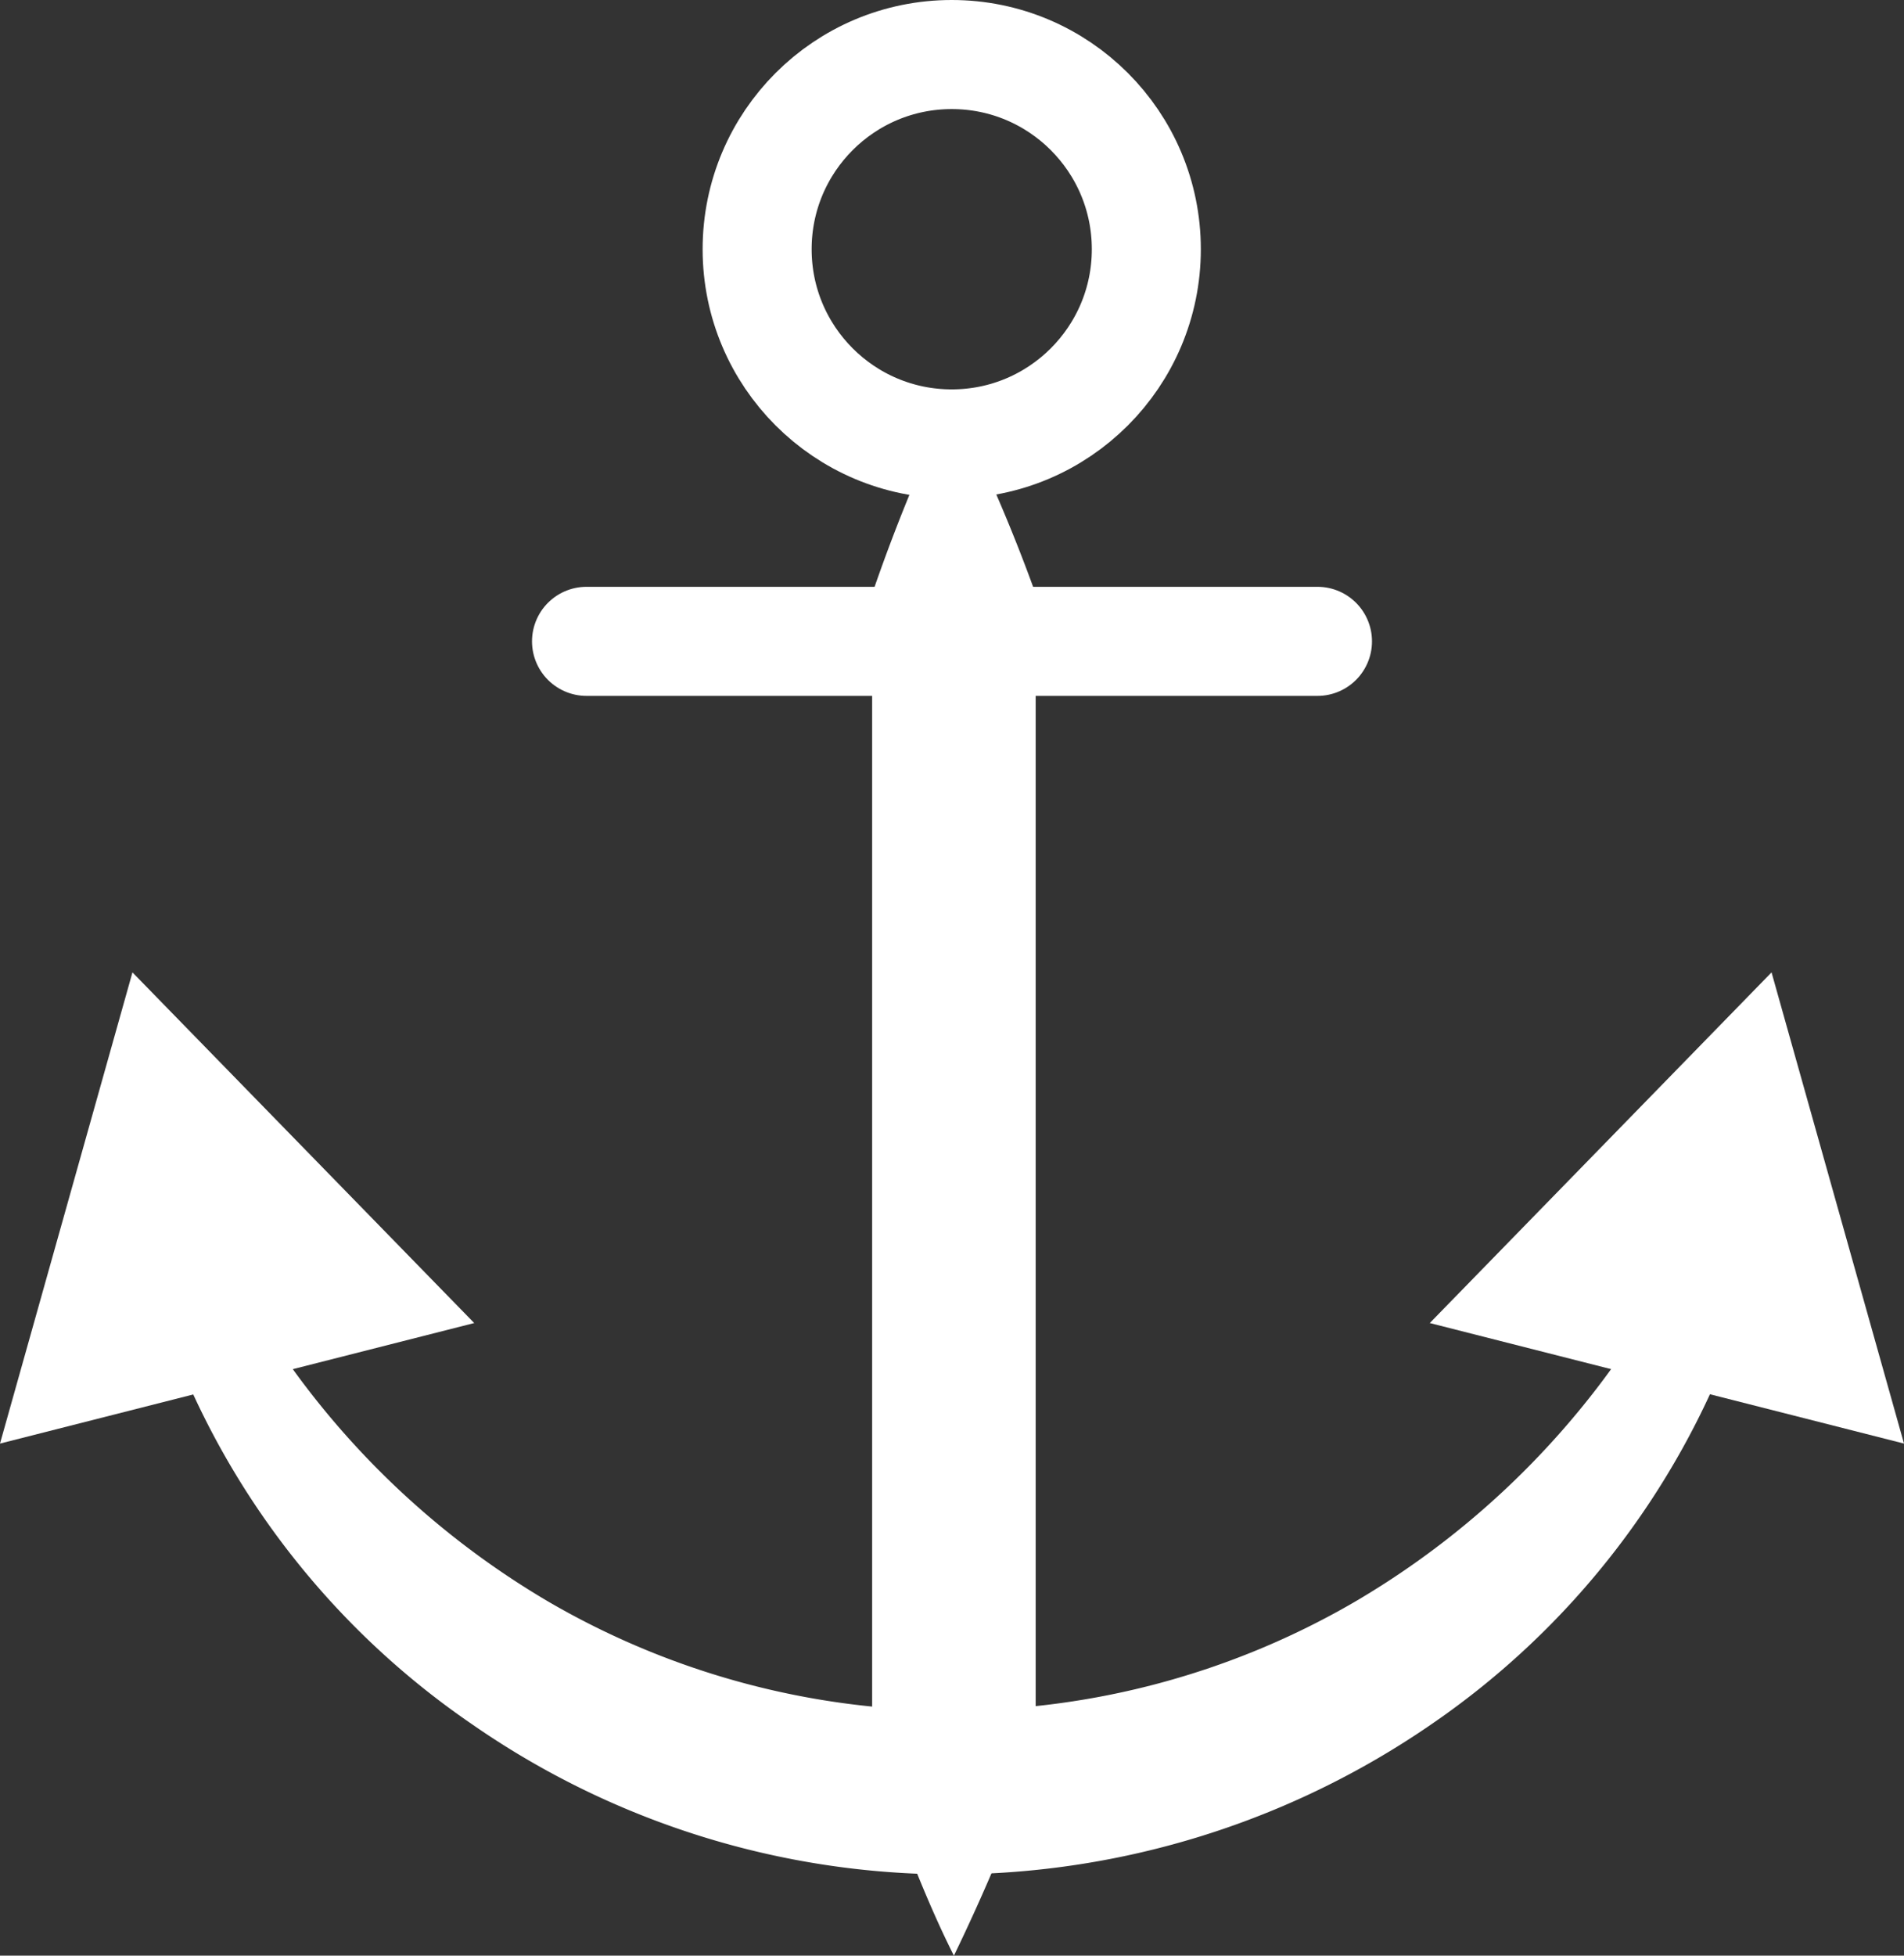 <svg xmlns="http://www.w3.org/2000/svg" viewBox="0 0 34.93 35.86"><rect x="0" y="0" width="34.93" height="35.86" fill="#333333" stroke="none"/><defs><style>.cls-1{fill:#fff;}.cls-2{fill:none;stroke:#fff;stroke-linecap:round;stroke-miterlimit:10;stroke-width:2px;}</style></defs><title>Liggeld</title><g id="Laag_2" data-name="Laag 2"><g id="Iconen"><g id="Liggeld"><path class="cls-1" d="M31.82,24.48a14.9,14.9,0,0,1-5.55,7.13,15.6,15.6,0,0,1-8.81,2.76,15.41,15.41,0,0,1-8.81-2.76,14.88,14.88,0,0,1-5.56-7.14l1.44-.66a15.44,15.44,0,0,0,5.55,5.57,14.71,14.71,0,0,0,14.76,0,15.46,15.46,0,0,0,5.56-5.57Z"/><polygon class="cls-1" points="26.23 24.26 32.5 17.83 34.93 26.47 26.23 24.26"/><polygon class="cls-1" points="8.7 24.26 2.43 17.83 0 26.47 8.7 24.26"/><path class="cls-1" d="M17.46,7.33A30.93,30.93,0,0,1,19,10.89c0,1.19,0,2.38,0,3.57V32.29a36.17,36.17,0,0,1-1.5,3.57c-.6-1.19-1-2.38-1.5-3.57V14.46c0-1.19,0-2.38,0-3.57A32.69,32.69,0,0,1,17.46,7.33Z"/><circle class="cls-2" cx="17.46" cy="4.57" r="3.57"/><line class="cls-2" x1="10.76" y1="11.76" x2="24.17" y2="11.76"/></g></g></g></svg>
